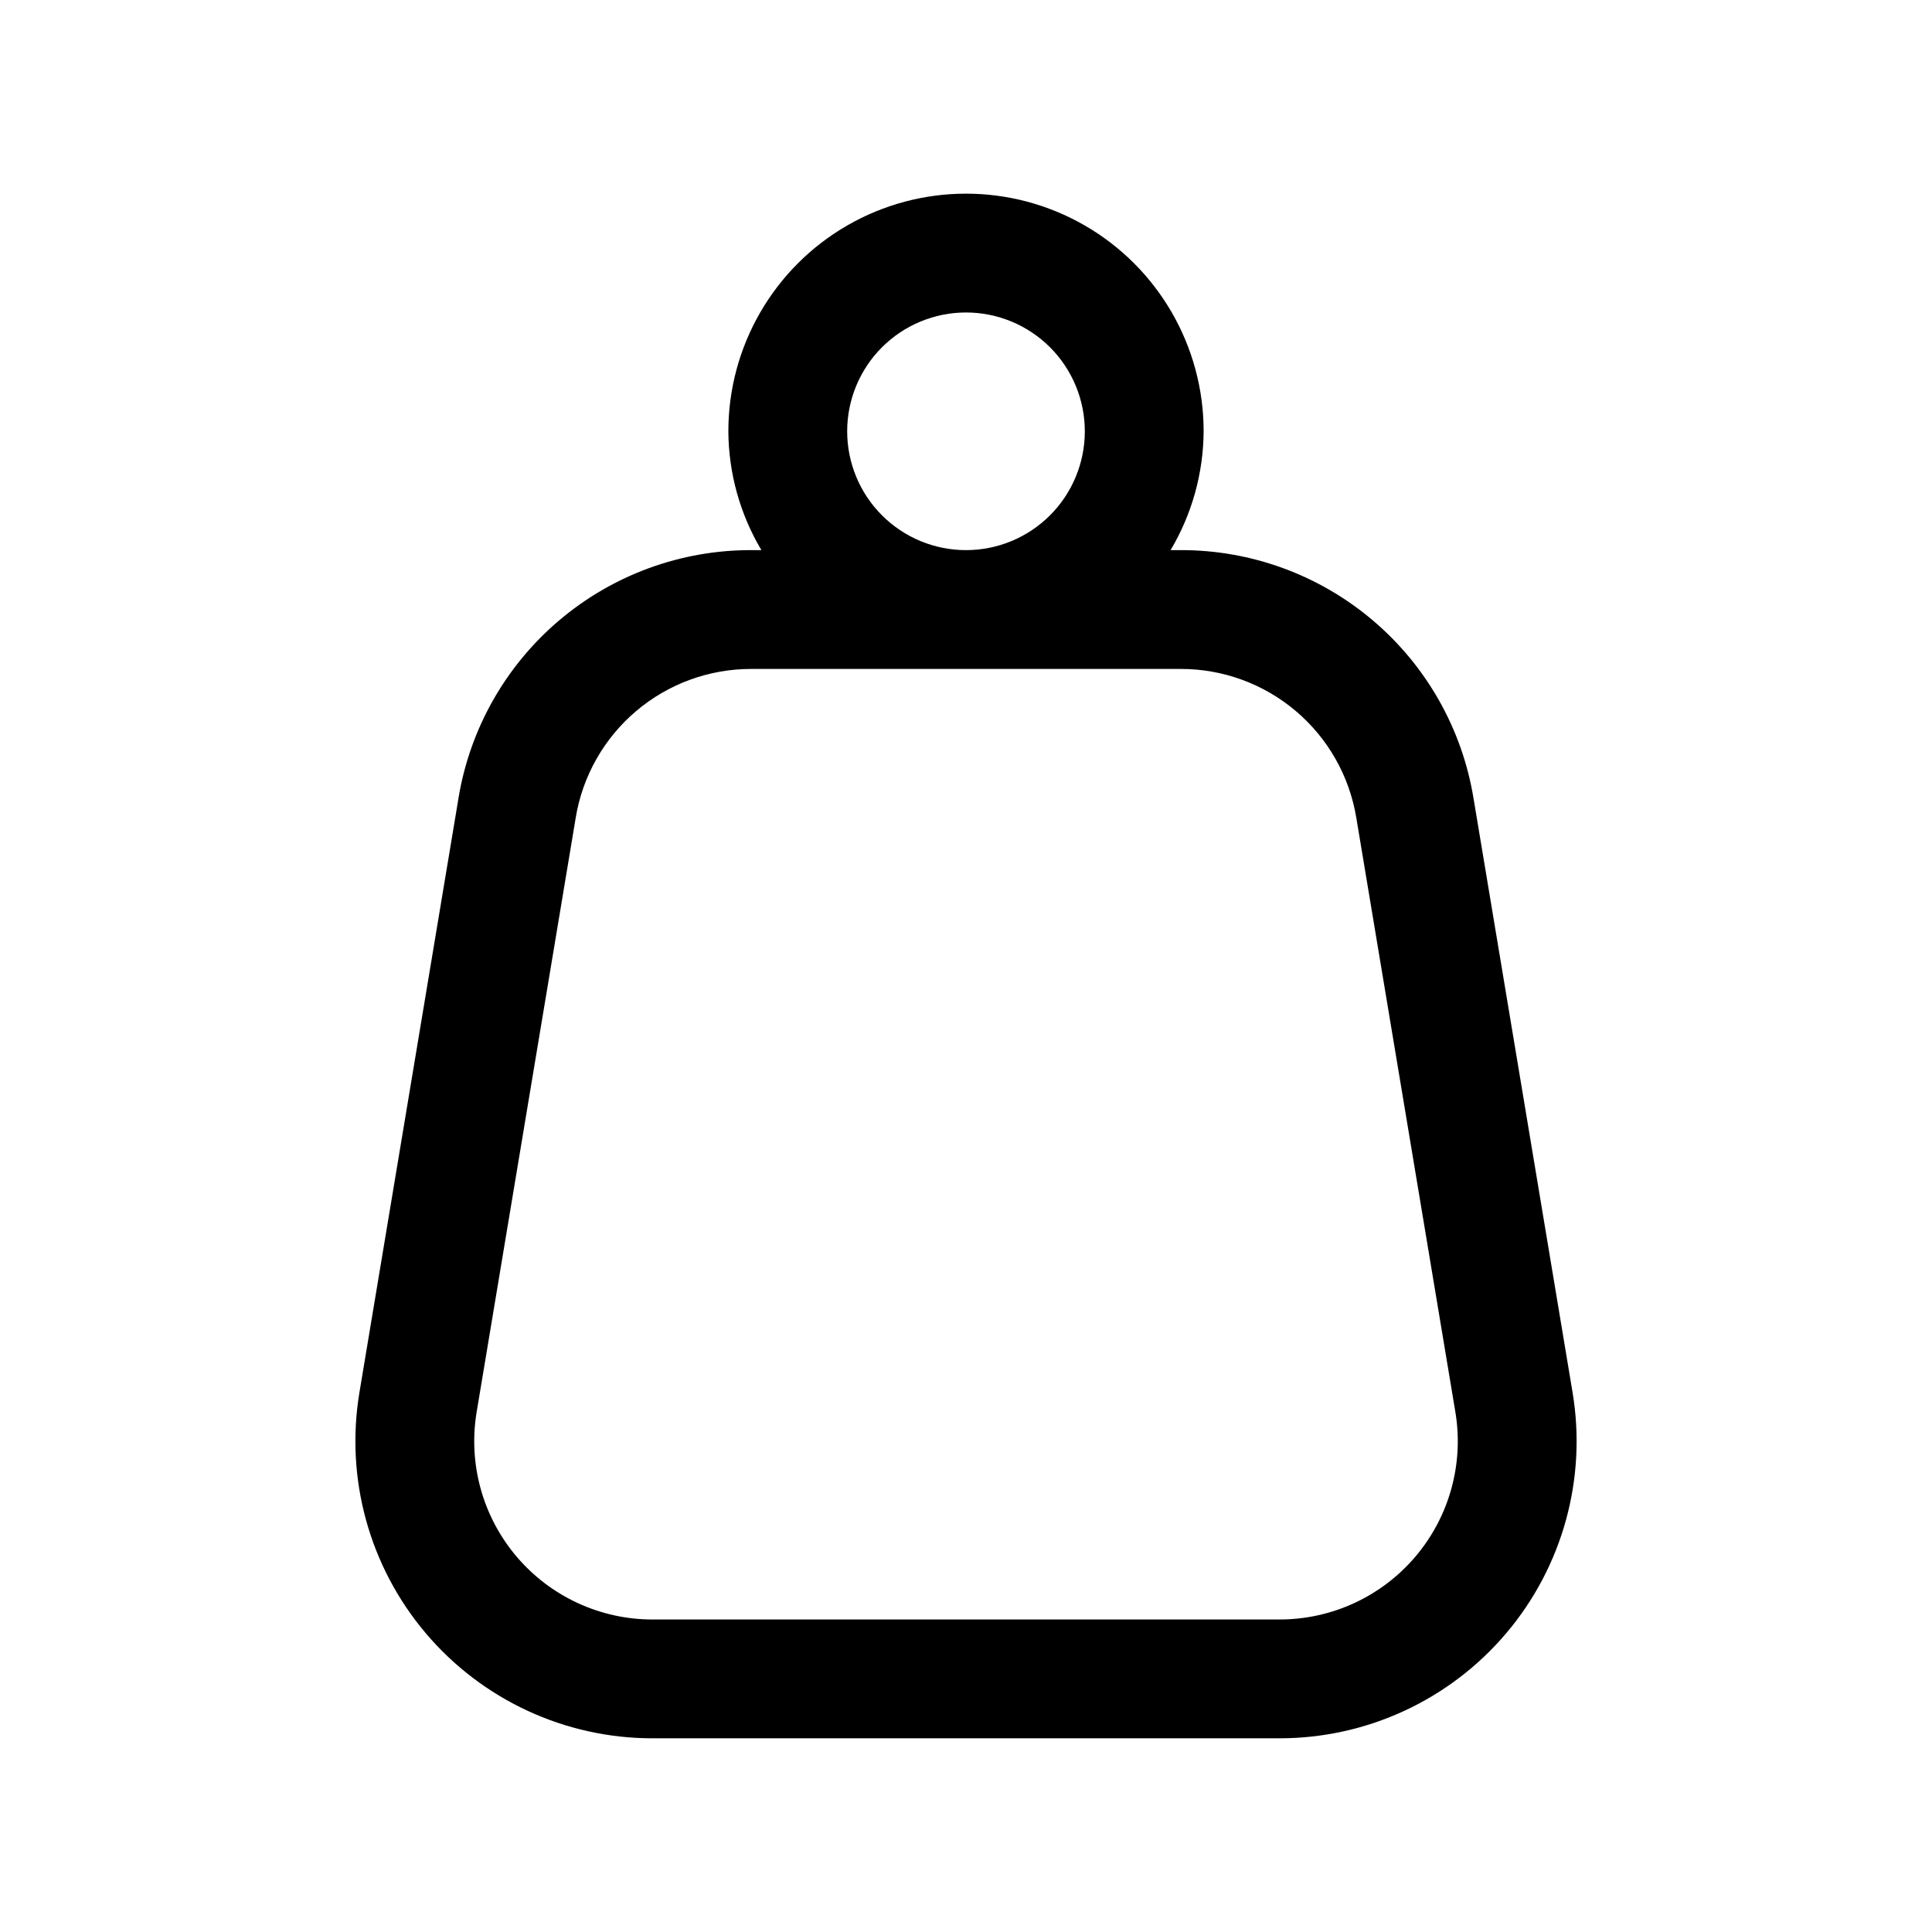 <?xml version="1.0" encoding="UTF-8"?>
<!-- Uploaded to: ICON Repo, www.iconrepo.com, Generator: ICON Repo Mixer Tools -->
<svg fill="#000000" width="800px" height="800px" version="1.1" viewBox="144 144 512 512" xmlns="http://www.w3.org/2000/svg">
 <path d="m265.5 355.57-26.246 157.44v-0.004c-3.801 22.828 2.629 46.168 17.586 63.824 14.957 17.656 36.926 27.84 60.066 27.84h166.19c23.141 0 45.109-10.184 60.066-27.84 14.957-17.656 21.391-40.996 17.586-63.824l-26.246-157.44v0.004c-3.016-18.402-12.488-35.133-26.715-47.184-14.23-12.055-32.285-18.648-50.934-18.598h-2.629c5.664-9.531 8.688-20.398 8.754-31.488 0-22.496-12.004-43.289-31.488-54.539-19.488-11.25-43.492-11.25-62.977 0s-31.488 32.043-31.488 54.539c0.062 11.09 3.086 21.957 8.754 31.488h-2.629c-18.648-0.051-36.707 6.543-50.938 18.598-14.227 12.051-23.699 28.781-26.715 47.184zm237.94 5.18 26.246 157.44v-0.004c2.281 13.695-1.578 27.699-10.551 38.293-8.977 10.594-22.156 16.703-36.039 16.703h-166.19c-13.883 0-27.062-6.109-36.035-16.703-8.977-10.594-12.832-24.598-10.551-38.293l26.246-157.44-0.004 0.004c1.809-11.043 7.492-21.082 16.027-28.312 8.539-7.234 19.371-11.191 30.562-11.16h113.7c11.188-0.031 22.023 3.926 30.559 11.16 8.539 7.231 14.219 17.27 16.027 28.312zm-134.93-102.45c0-8.352 3.316-16.359 9.223-22.266 5.902-5.902 13.914-9.223 22.266-9.223s16.359 3.32 22.266 9.223c5.902 5.906 9.223 13.914 9.223 22.266 0 8.352-3.32 16.363-9.223 22.266-5.906 5.906-13.914 9.223-22.266 9.223s-16.363-3.316-22.266-9.223c-5.906-5.902-9.223-13.914-9.223-22.266z"/>
</svg>